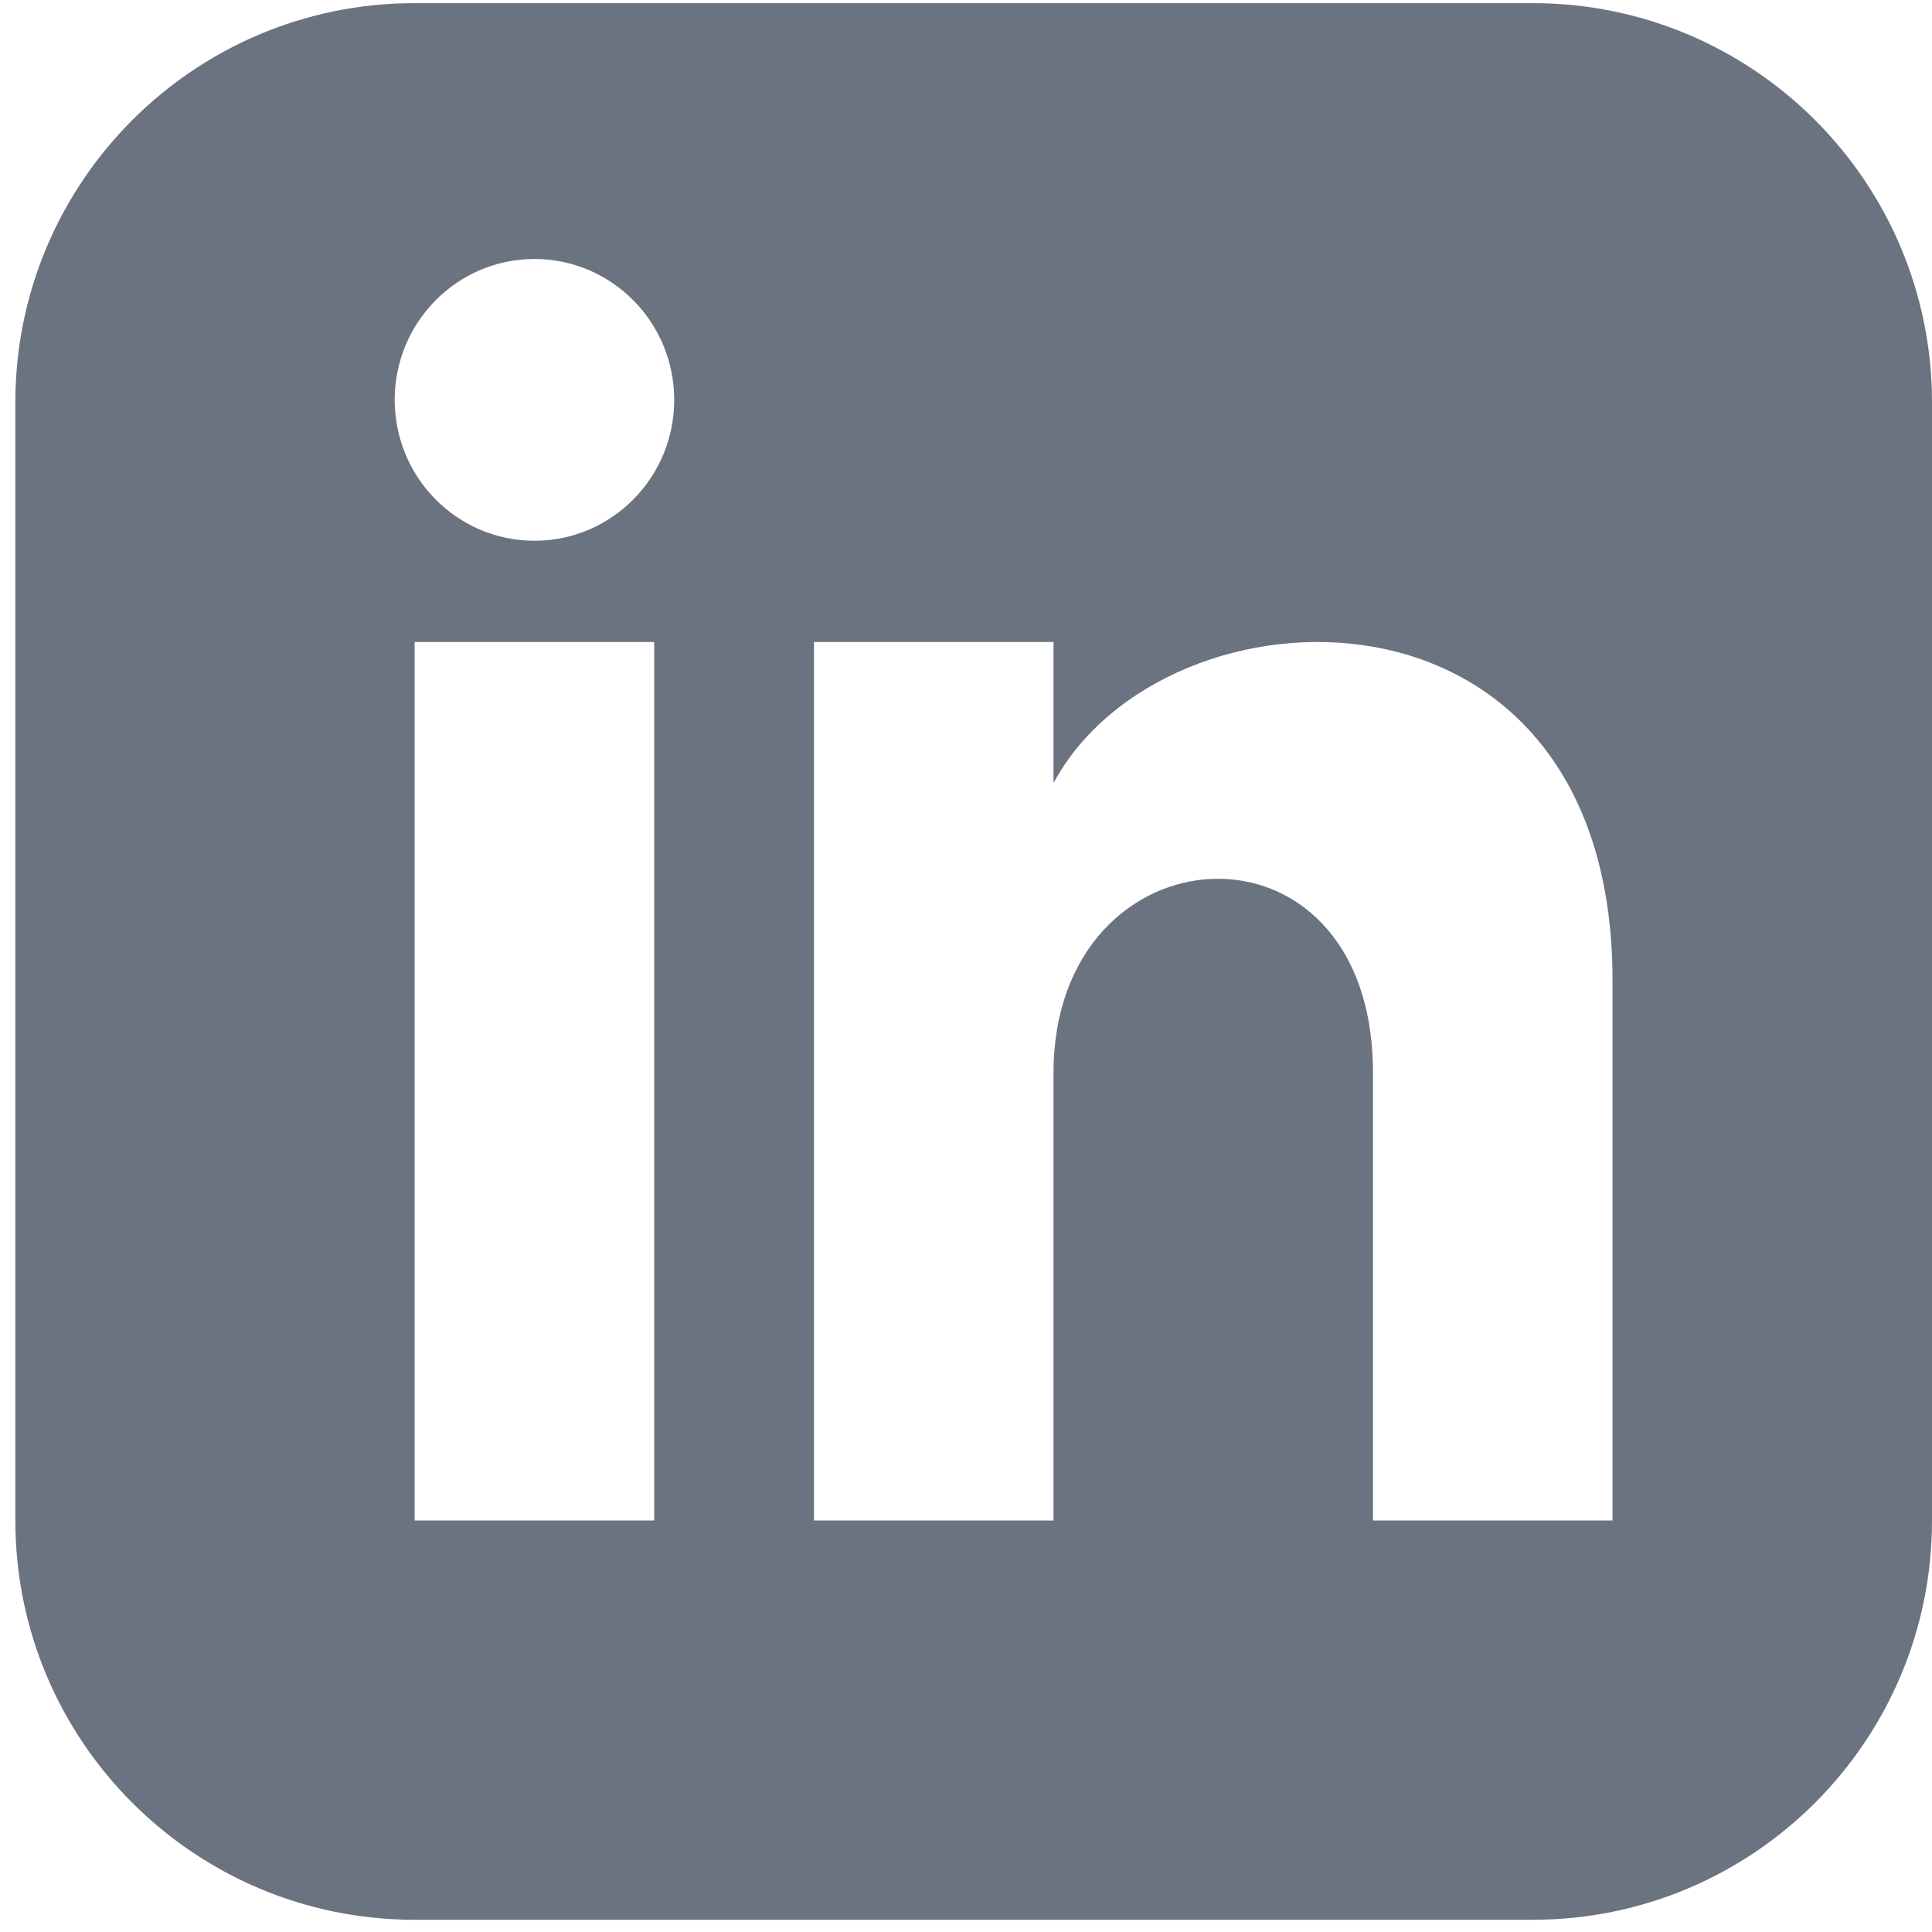 <svg width="37" height="37" viewBox="0 0 37 37" fill="none" xmlns="http://www.w3.org/2000/svg">
<g id="Link &#226;&#134;&#146; SVG" clip-path="url(#clip0_82_686)">
<path id="Vector" d="M29.353 0.06H7.941C3.718 0.06 0.294 3.484 0.294 7.707V29.119C0.294 33.341 3.718 36.766 7.941 36.766H29.353C33.577 36.766 37 33.341 37 29.119V7.707C37 3.484 33.577 0.06 29.353 0.06ZM12.529 29.119H7.941V12.295H12.529V29.119ZM10.235 10.356C8.758 10.356 7.559 9.148 7.559 7.658C7.559 6.168 8.758 4.96 10.235 4.96C11.713 4.96 12.912 6.168 12.912 7.658C12.912 9.148 11.714 10.356 10.235 10.356ZM30.882 29.119H26.294V20.548C26.294 15.397 20.176 15.787 20.176 20.548V29.119H15.588V12.295H20.176V14.995C22.311 11.04 30.882 10.747 30.882 18.781V29.119Z" fill="#6B7280"/>
</g>
<defs>
<clipPath id="clip0_82_686">
<rect width="36.706" height="36.706" fill="white" transform="translate(0.294 0.059)"/>
</clipPath>
</defs>
</svg>
